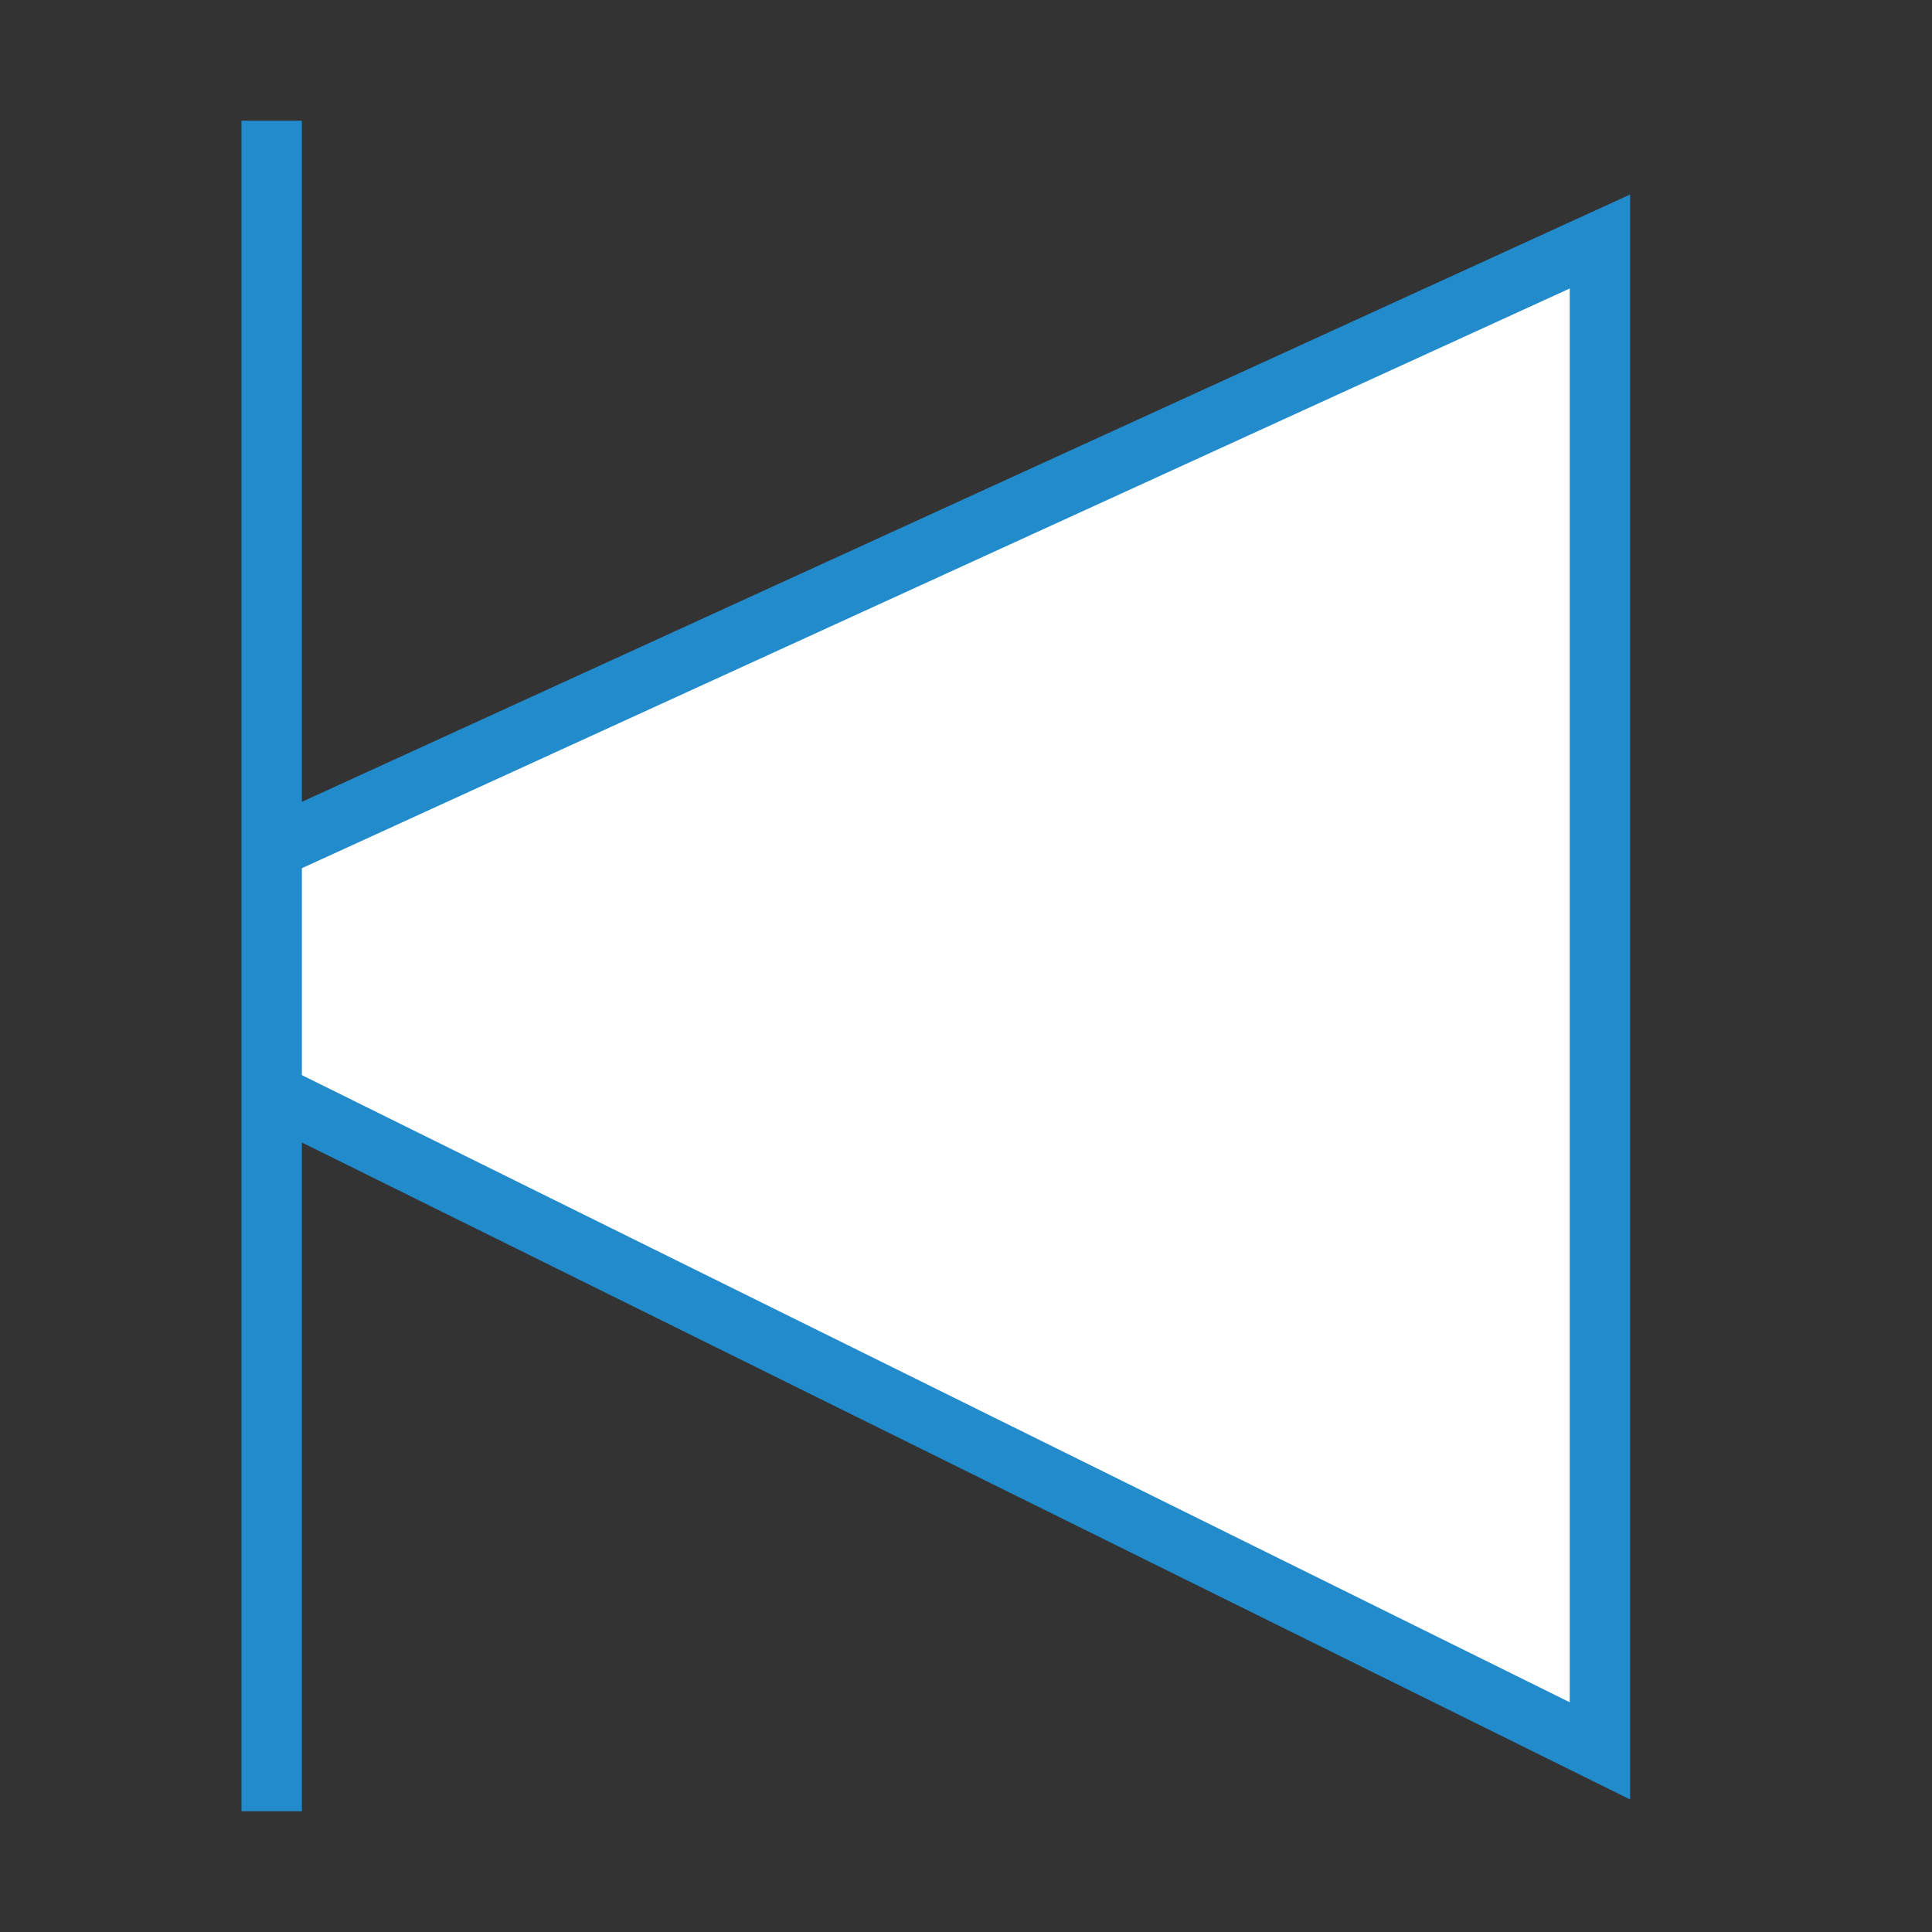 <?xml version="1.0" encoding="UTF-8"?>
<!DOCTYPE svg PUBLIC "-//W3C//DTD SVG 1.1//EN" "http://www.w3.org/Graphics/SVG/1.1/DTD/svg11.dtd">
<svg version="1.1" id="Layer_1" xmlns="http://www.w3.org/2000/svg" xmlns:xlink="http://www.w3.org/1999/xlink" x="0px" y="0px" width="32px" height="32px" viewBox="0 0 32 32" enable-background="new 0 0 32 32" xml:space="preserve">
  <rect x="0" y="0" width="32" height="32" fill="#333333" stroke="none"/>
  <g id="icon">
    <path d="M4.5,14.059L26.5,4v25L4.5,18.118" id="b" fill="#FFFFFF" stroke="#228BCB" stroke-width="1" stroke-miterlimit="10"/>
    <line x1="4.5" y1="2" x2="4.5" y2="30" id="b" fill="#FFFFFF" stroke="#228BCB" stroke-width="1" stroke-miterlimit="10"/>
  </g>
</svg>
